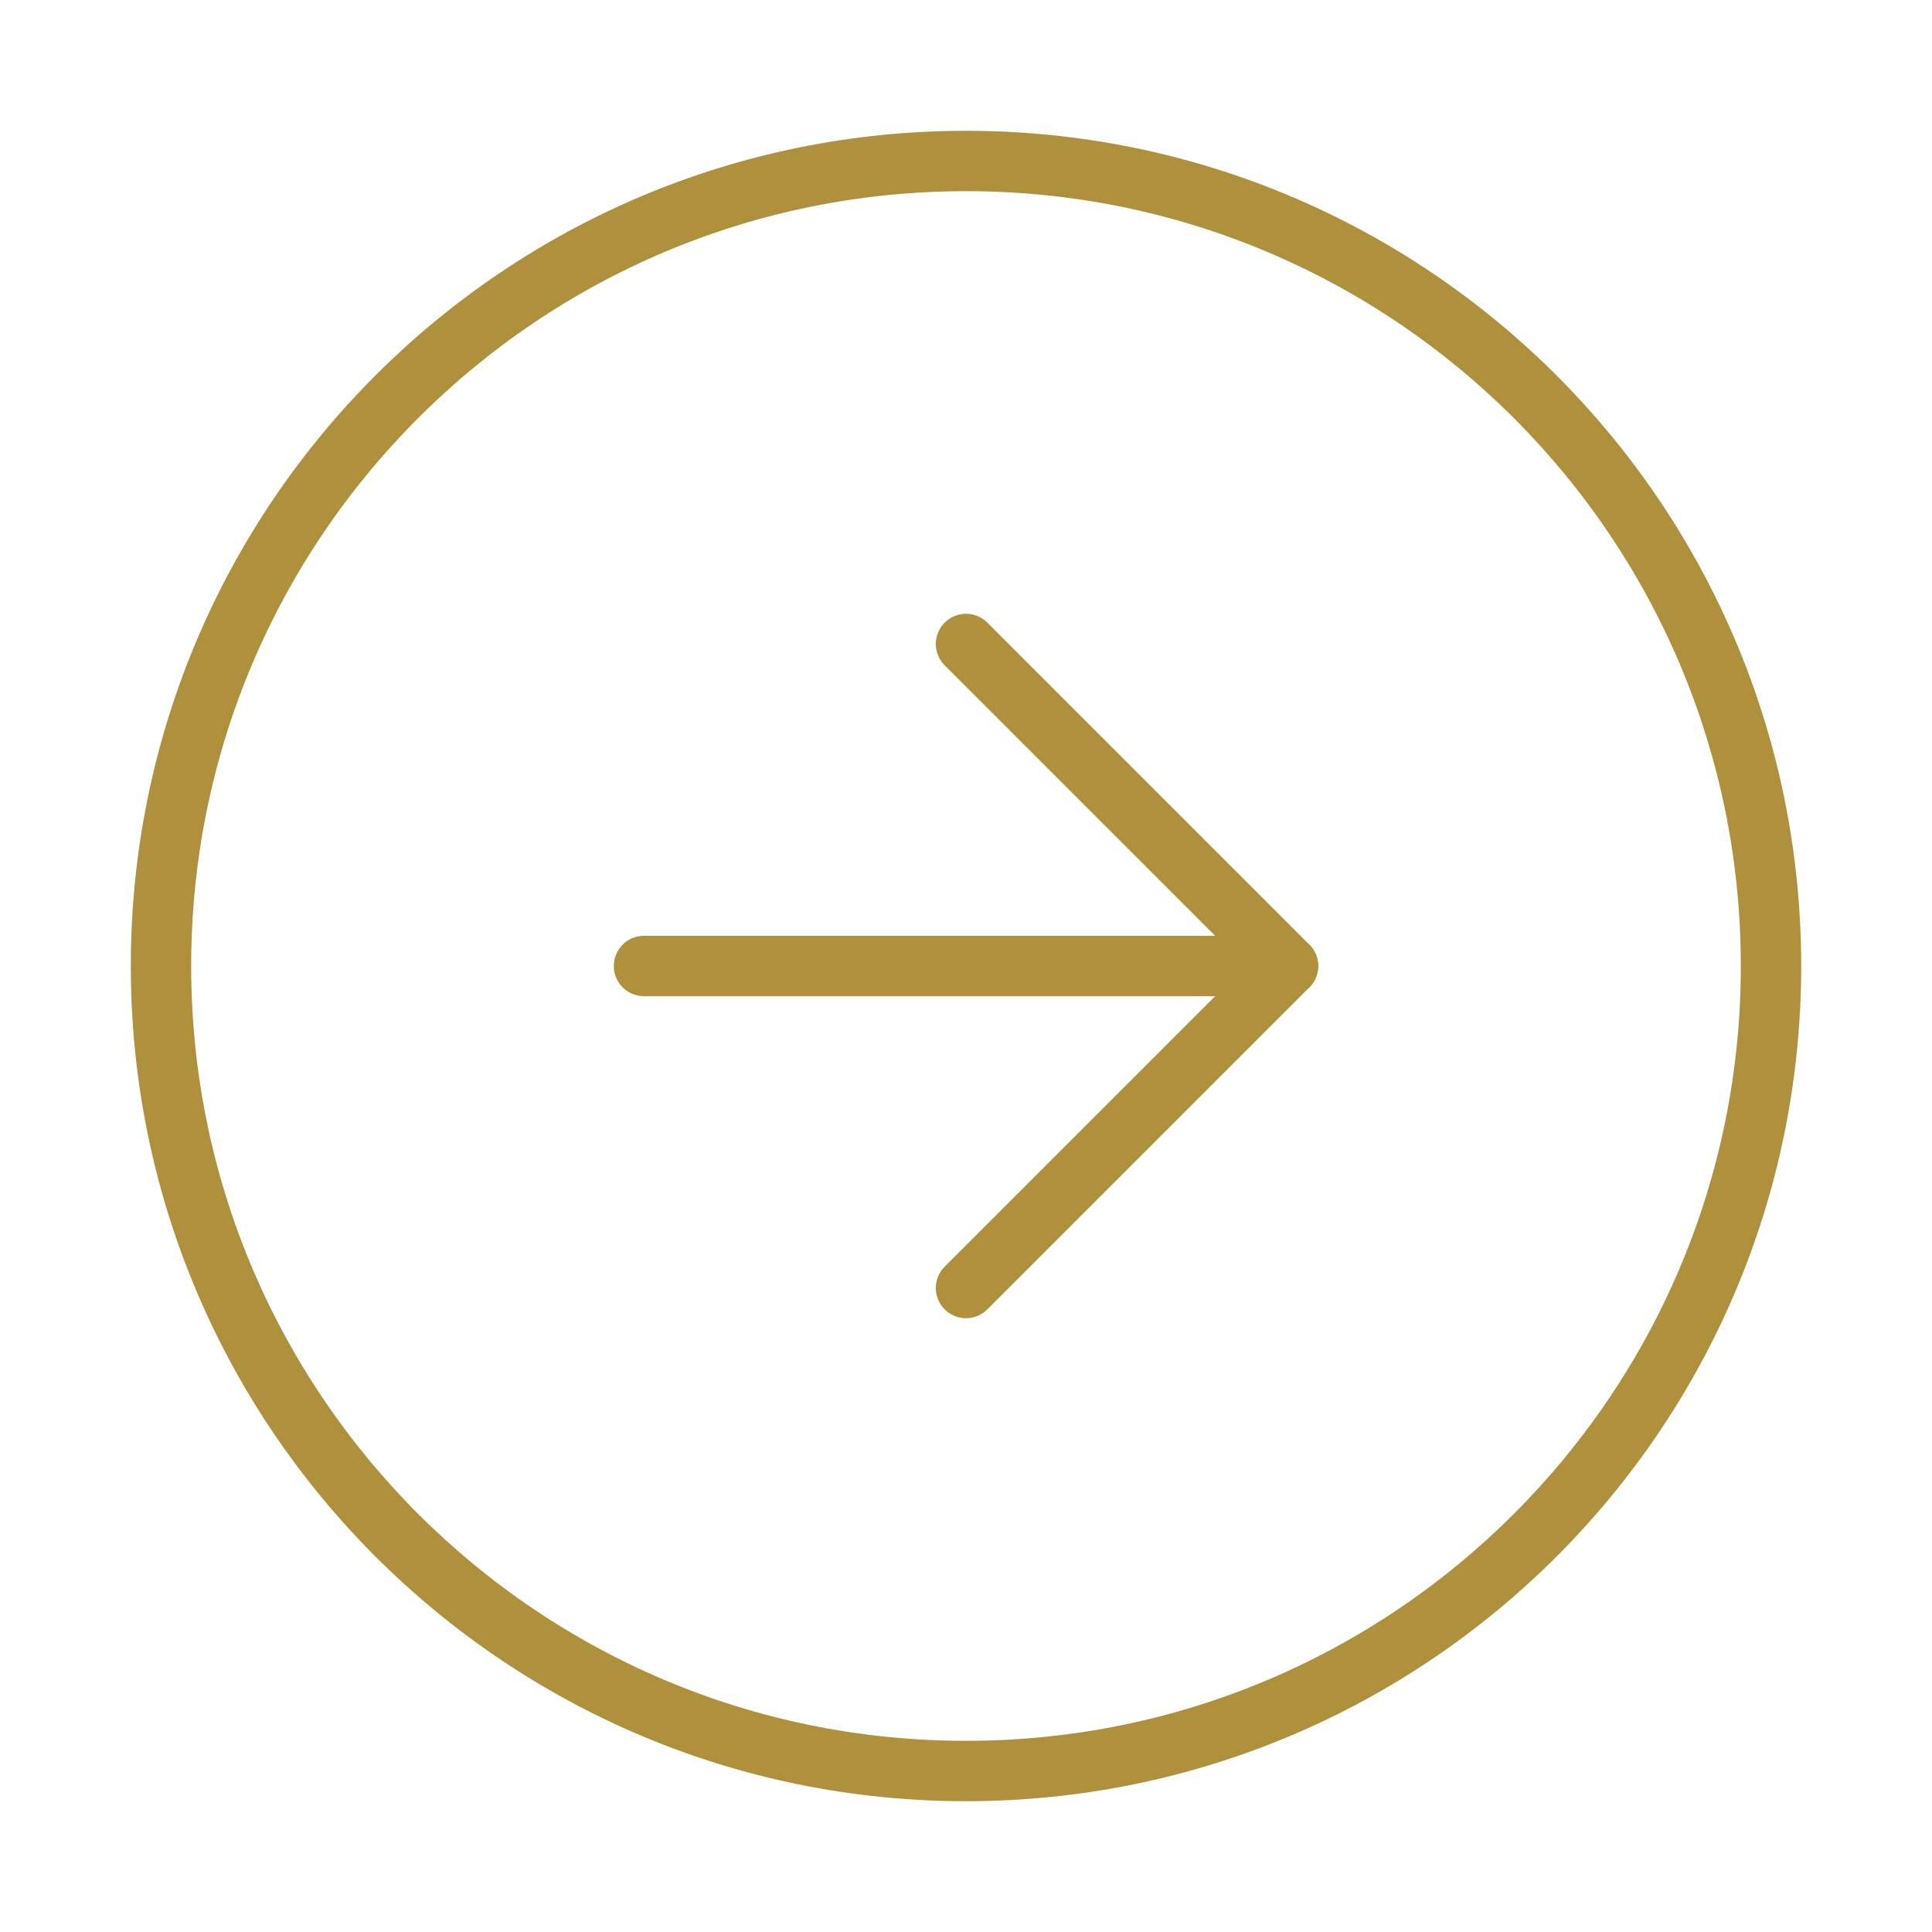 <svg width="64" height="64" viewBox="0 0 64 64" fill="none" xmlns="http://www.w3.org/2000/svg">
<path d="M32 58.667C46.727 58.667 58.667 46.727 58.667 32C58.667 17.272 46.727 5.333 32 5.333C17.272 5.333 5.333 17.272 5.333 32C5.333 46.727 17.272 58.667 32 58.667Z" stroke="#AF913D" stroke-width="2" stroke-linecap="round" stroke-linejoin="round"/>
<path d="M32 42.667L42.667 32L32 21.333" stroke="#AF913D" stroke-width="2" stroke-linecap="round" stroke-linejoin="round"/>
<path d="M21.333 32H42.667" stroke="#AF913D" stroke-width="2" stroke-linecap="round" stroke-linejoin="round"/>
</svg>
